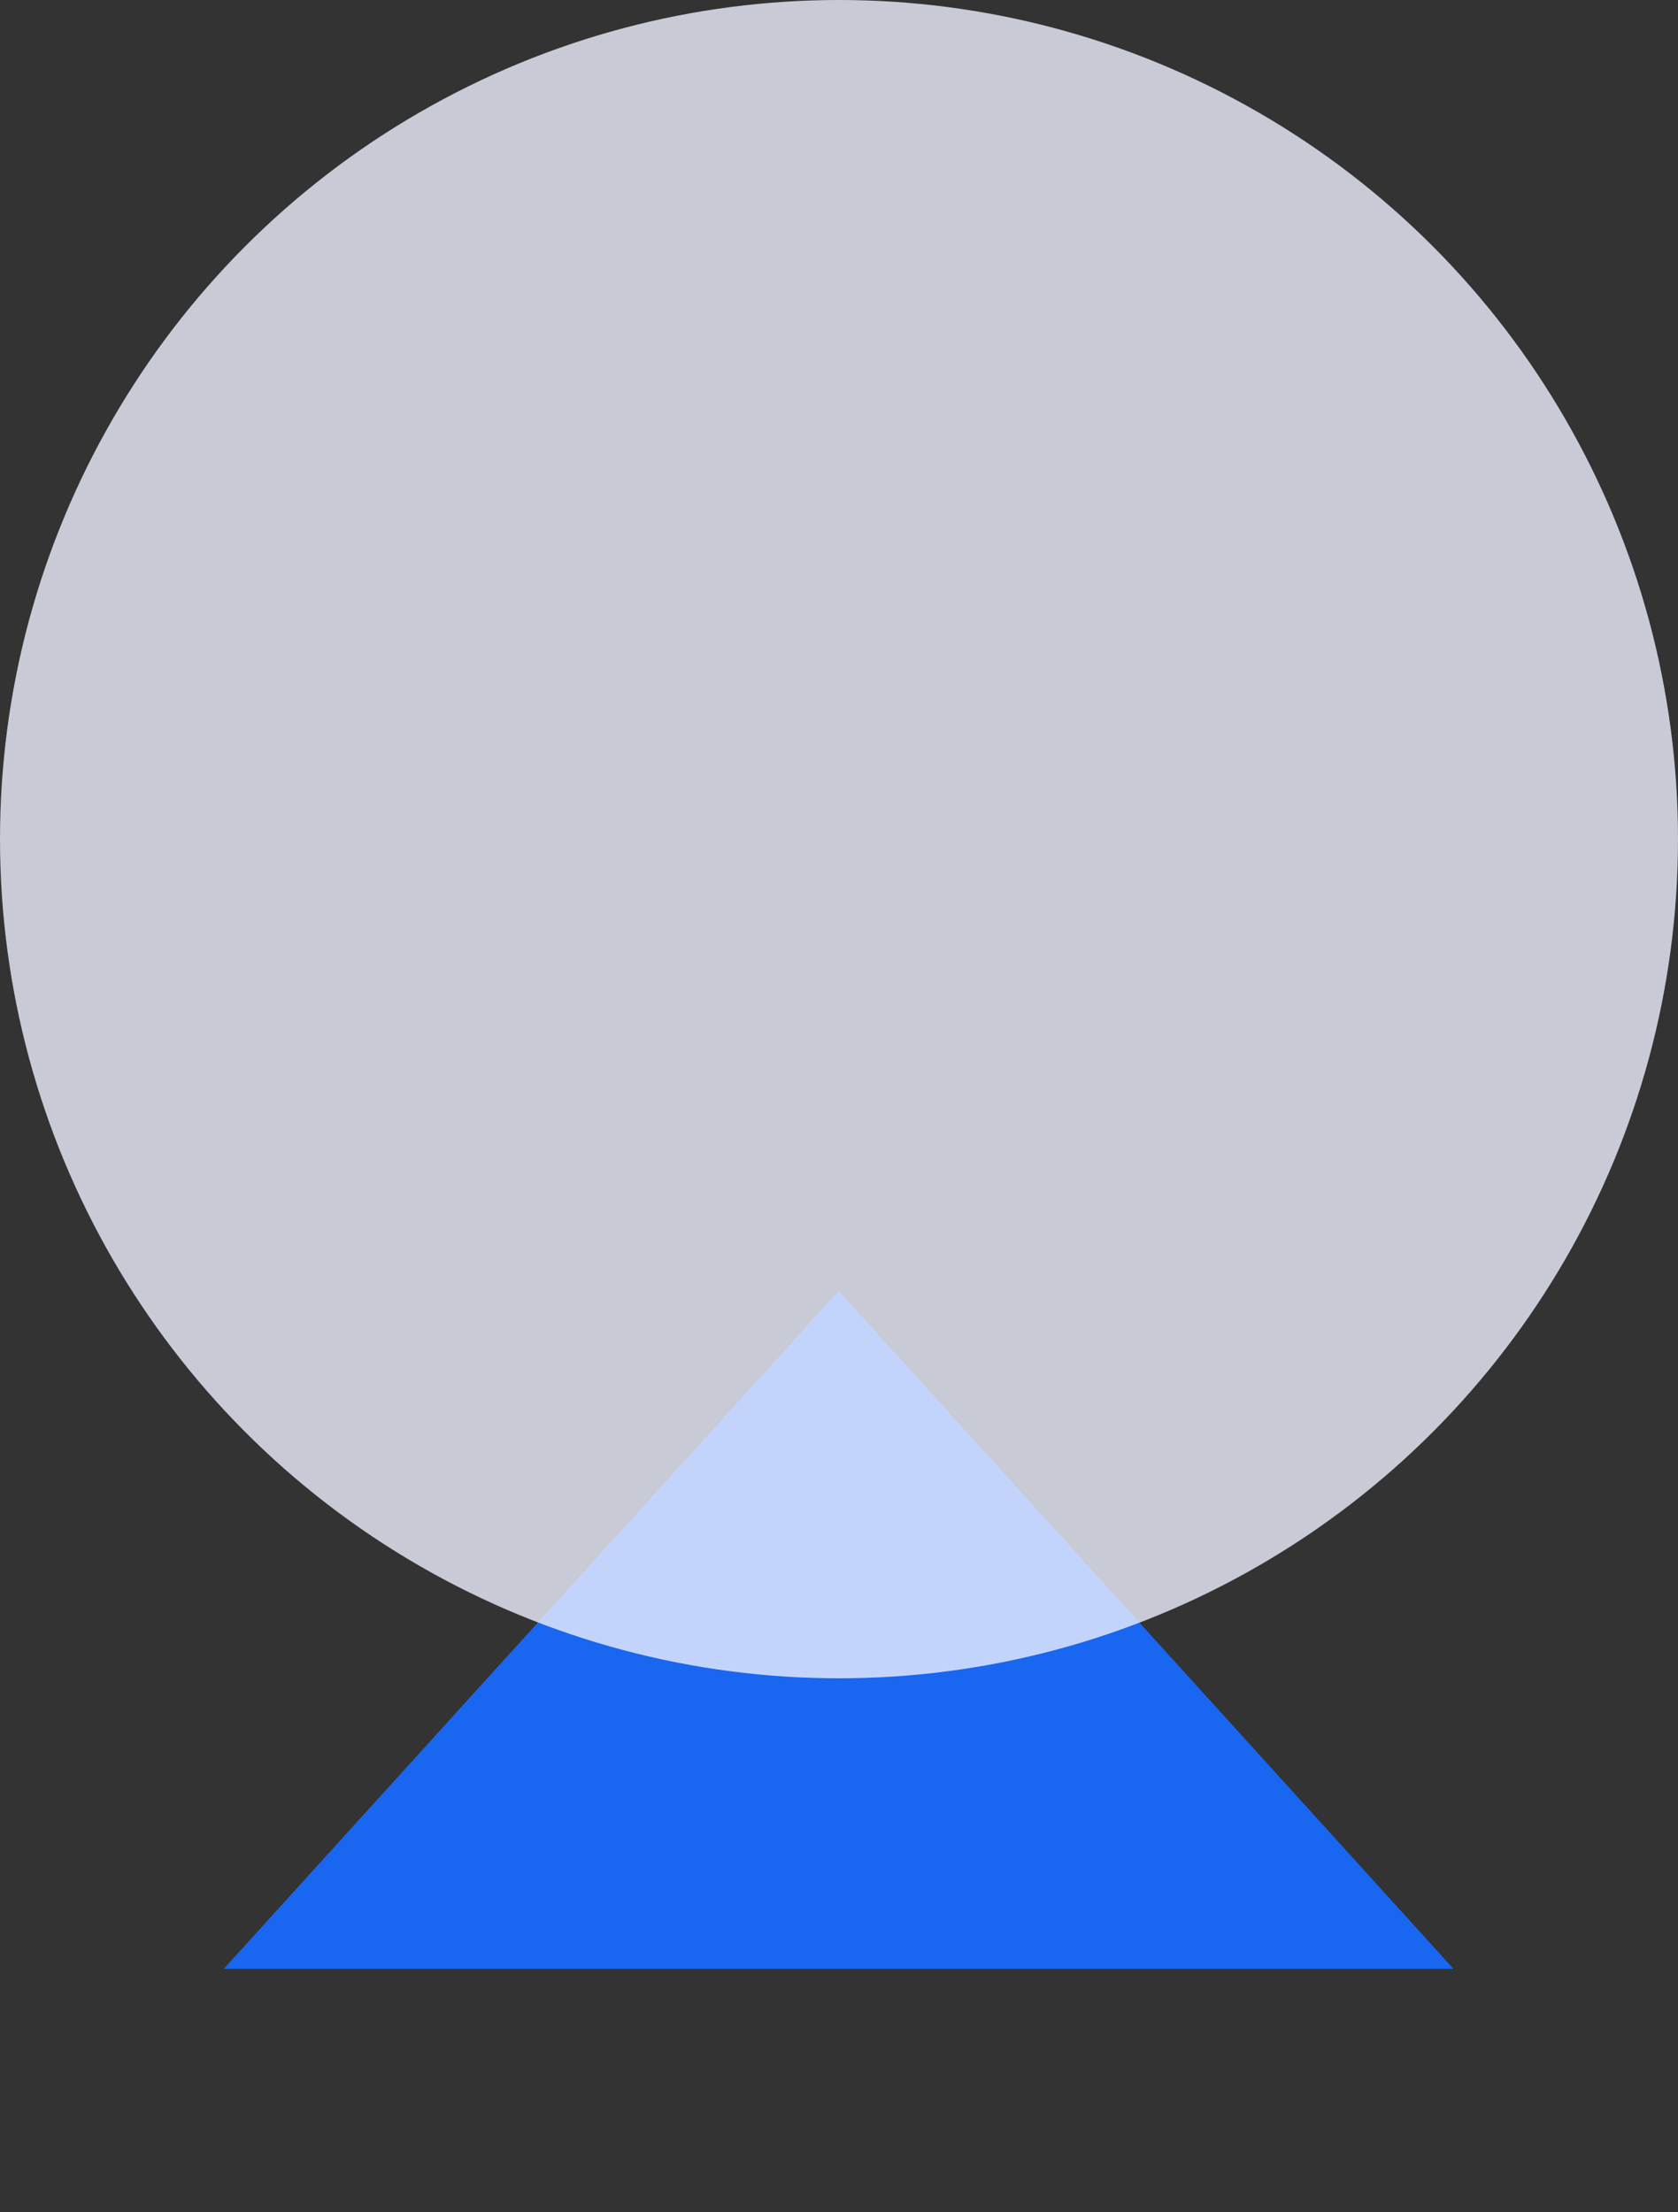 <svg width="22" height="29" viewBox="0 0 22 29" fill="none" xmlns="http://www.w3.org/2000/svg">
<rect x="0" y="0" width="22" height="29" fill="#333333" stroke="none"/>
<g id="Group 1421">
<path id="Polygon 52" d="M10.995 16.923L19.056 25.808H2.934L10.995 16.923Z" fill="#1966F0"/>
<circle id="Ellipse 241" cx="11" cy="11" r="11" fill="#EDF0FF" fill-opacity="0.8"/>
</g>
</svg>
